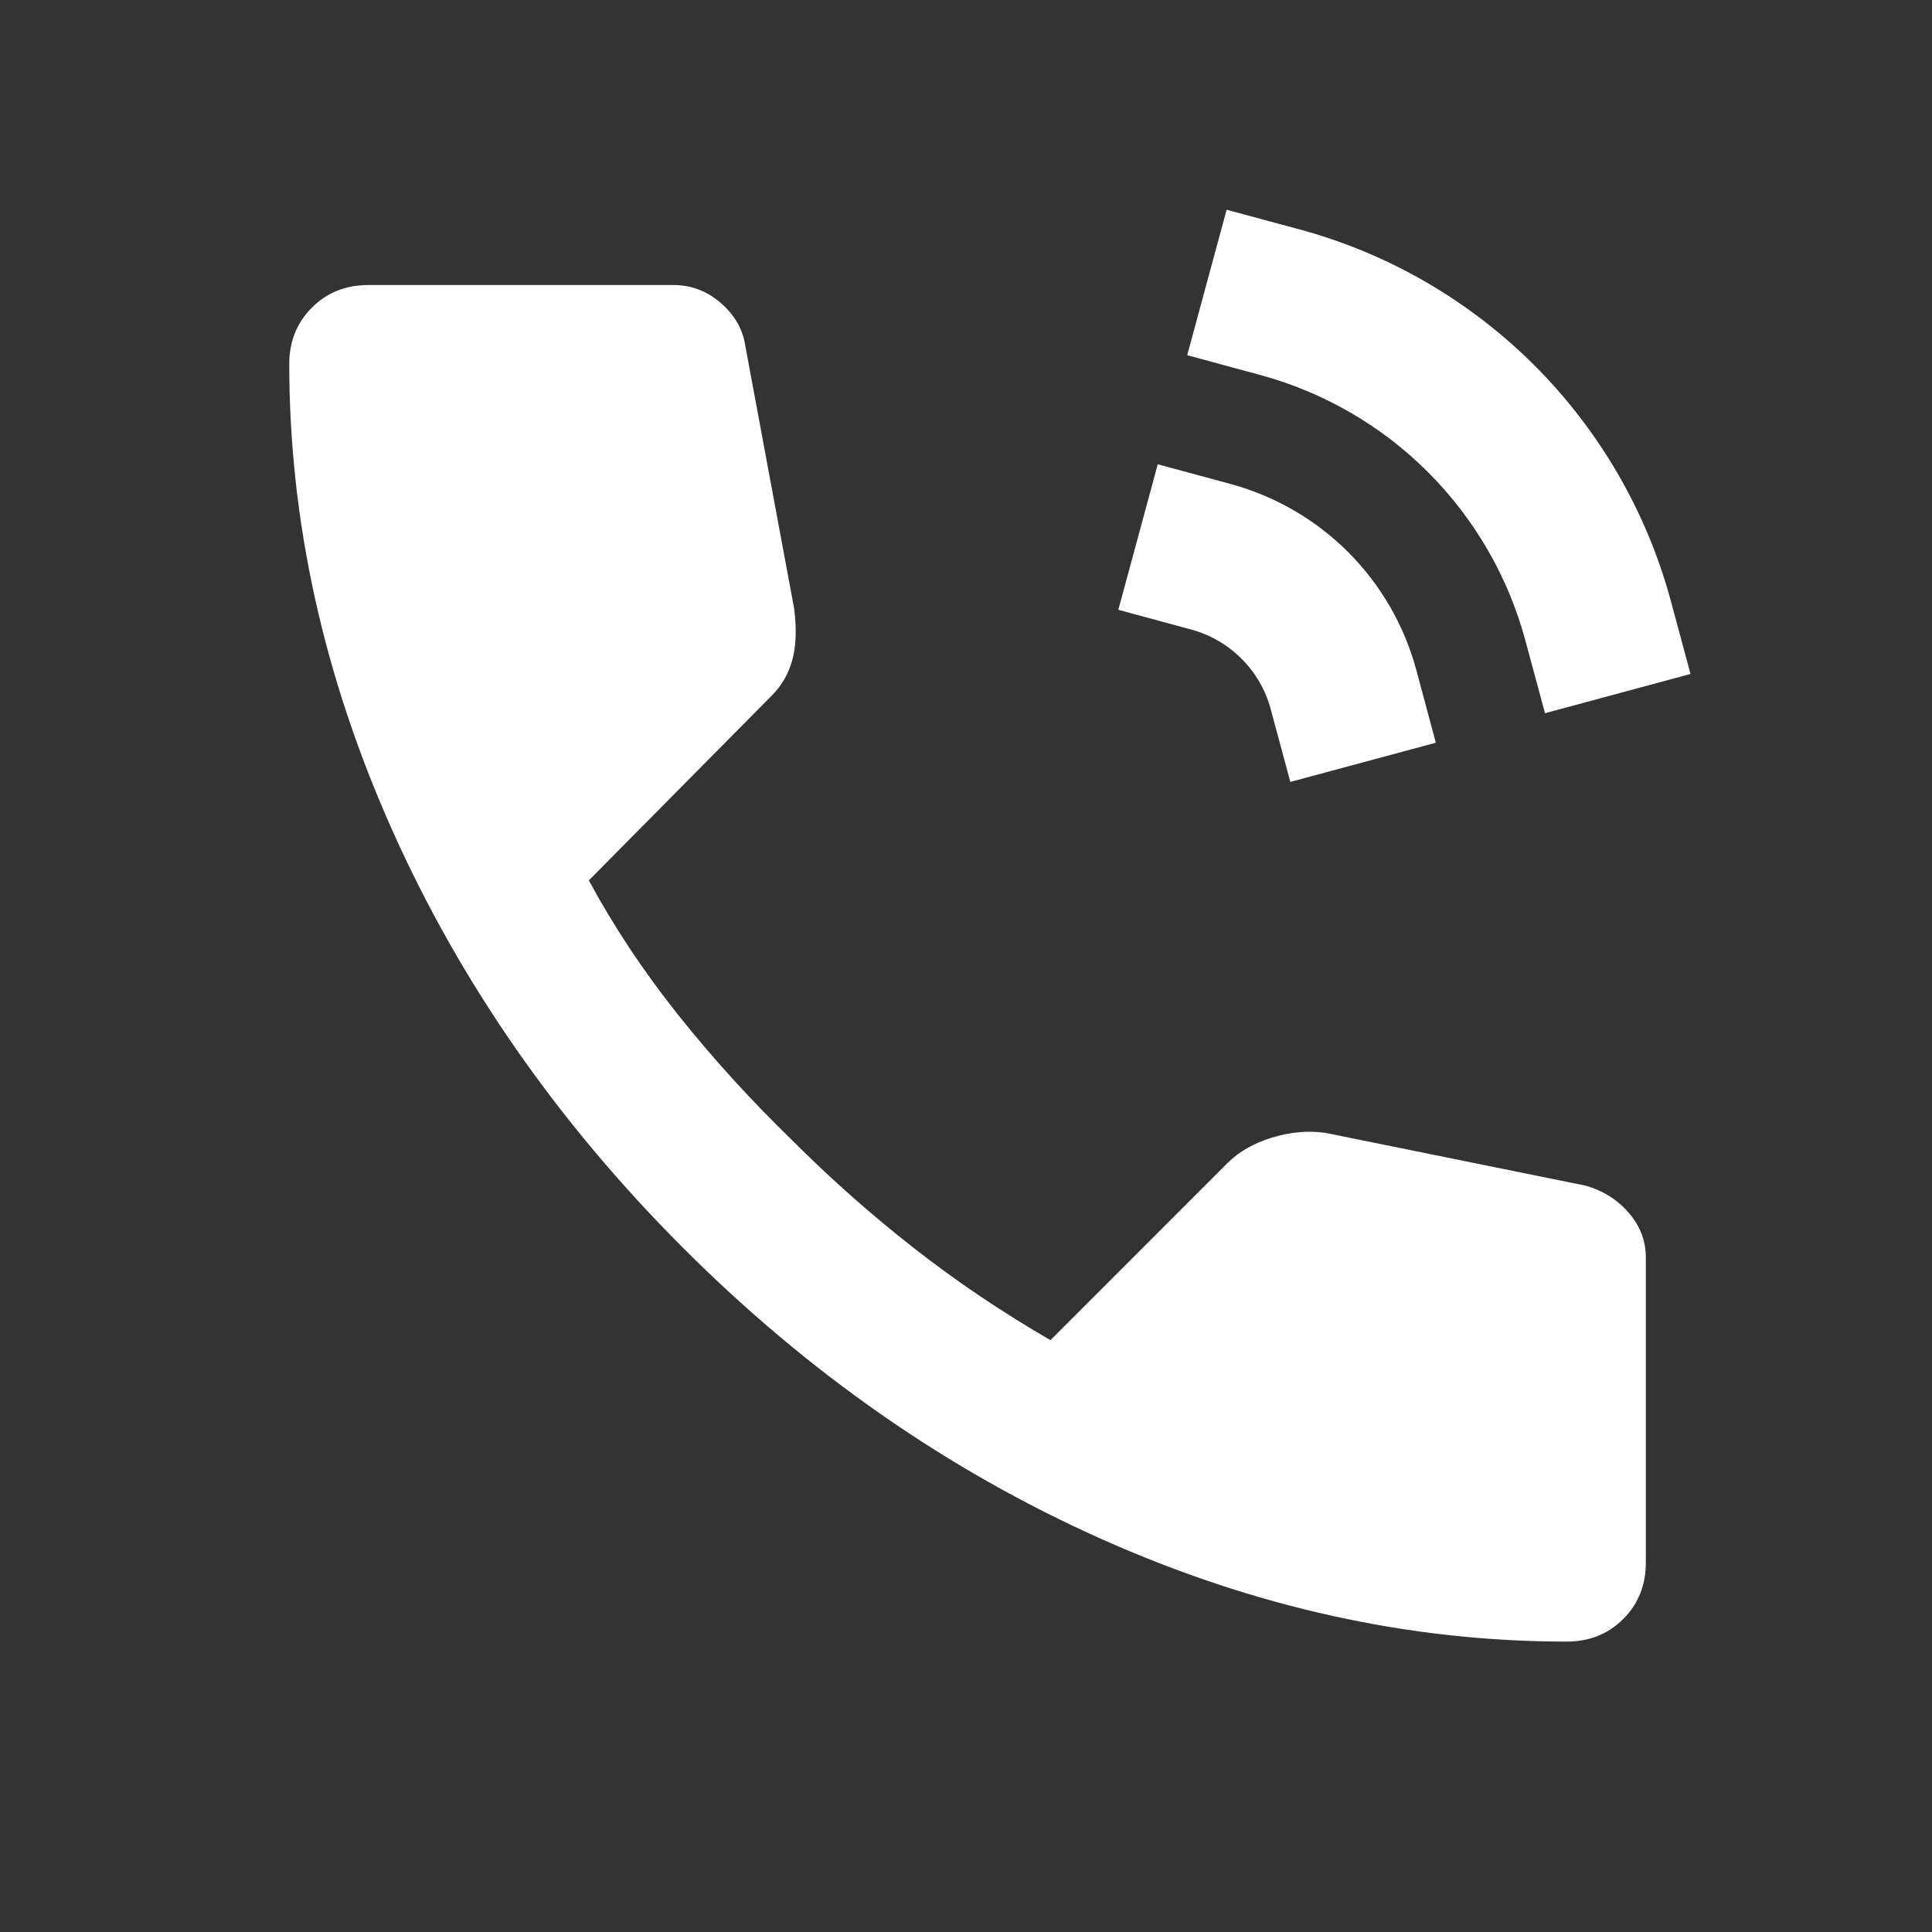 <svg width="32" height="32" viewBox="0 0 32 32" fill="none" xmlns="http://www.w3.org/2000/svg">
<rect x="0" y="0" width="32" height="32" fill="#333333" stroke="none"/>
<path d="M25.95 27.19C23.349 27.19 20.78 26.623 18.241 25.49C15.703 24.356 13.394 22.749 11.313 20.668C9.233 18.586 7.626 16.277 6.492 13.74C5.359 11.202 4.792 8.633 4.791 6.031C4.791 5.657 4.916 5.345 5.166 5.095C5.415 4.846 5.727 4.721 6.102 4.721H11.157C11.449 4.721 11.709 4.82 11.938 5.018C12.166 5.216 12.302 5.45 12.343 5.719L13.155 10.088C13.196 10.421 13.186 10.702 13.123 10.931C13.061 11.16 12.947 11.357 12.78 11.524L9.753 14.582C10.169 15.352 10.663 16.096 11.235 16.813C11.806 17.53 12.436 18.222 13.123 18.889C13.768 19.534 14.444 20.132 15.152 20.684C15.859 21.236 16.608 21.74 17.399 22.197L20.332 19.263C20.52 19.076 20.764 18.936 21.066 18.843C21.368 18.75 21.665 18.723 21.955 18.764L26.262 19.638C26.553 19.721 26.792 19.872 26.98 20.091C27.167 20.31 27.26 20.554 27.26 20.824V25.879C27.26 26.254 27.136 26.566 26.886 26.816C26.636 27.065 26.324 27.19 25.95 27.19Z" fill="white"/>
<path d="M21.522 3.799L20.317 3.474L19.664 5.883L20.87 6.21C21.923 6.495 22.884 7.051 23.655 7.823C24.426 8.595 24.981 9.555 25.265 10.609L25.59 11.813L28 11.163L27.676 9.959C27.278 8.484 26.5 7.139 25.421 6.058C24.341 4.977 22.997 4.198 21.522 3.799ZM20.381 8.016L19.176 7.69L18.523 10.1L19.729 10.427C20.045 10.512 20.333 10.679 20.564 10.911C20.796 11.142 20.962 11.43 21.047 11.746L21.372 12.951L23.782 12.302L23.458 11.096C23.259 10.358 22.87 9.686 22.33 9.145C21.79 8.605 21.118 8.216 20.381 8.016Z" fill="white"/>
</svg>
